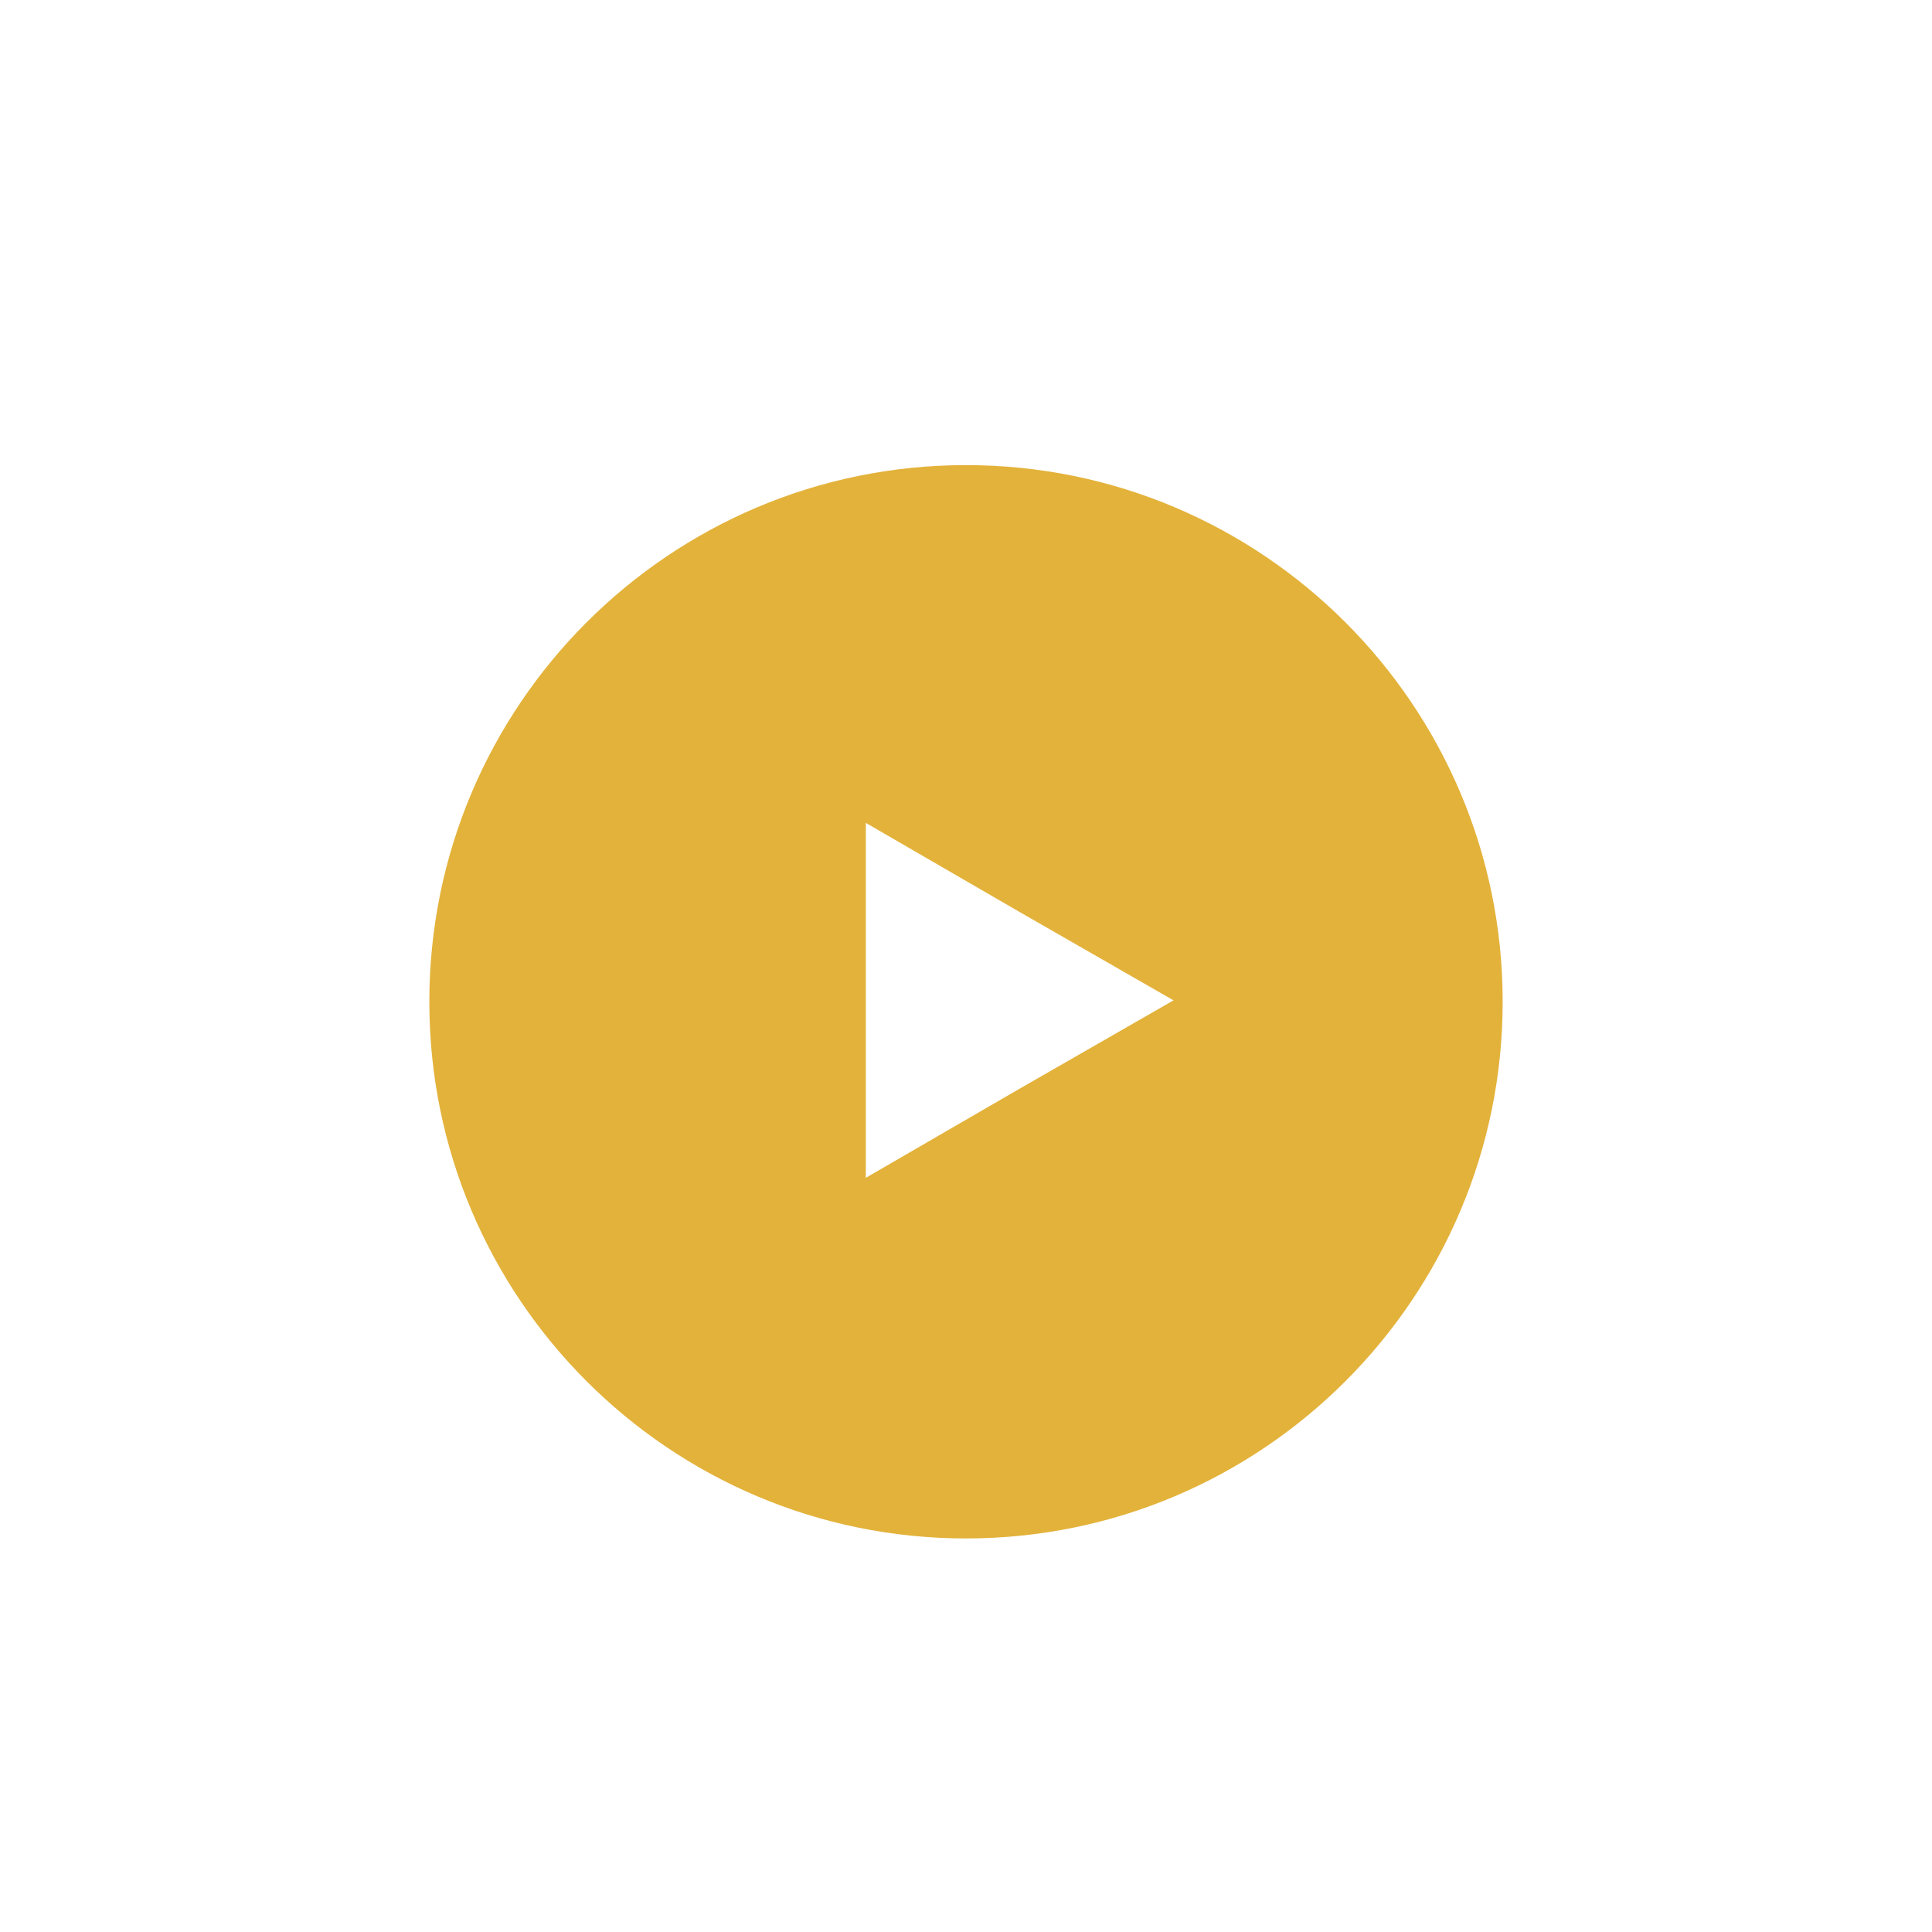 <?xml version="1.0" encoding="utf-8"?>
<!-- Generator: Adobe Illustrator 24.0.2, SVG Export Plug-In . SVG Version: 6.00 Build 0)  -->
<svg version="1.1" id="Layer_1" xmlns="http://www.w3.org/2000/svg" xmlns:xlink="http://www.w3.org/1999/xlink" x="0px" y="0px"
	 viewBox="0 0 135 135" style="enable-background:new 0 0 135 135;" xml:space="preserve">
<style type="text/css">
	.st0{fill:#E3B23A;}
</style>
<path class="st0" d="M67.5,32.5C46.8,32.5,30,49.3,30,70s16.8,37.5,37.5,37.5S105,90.7,105,70S88.2,32.5,67.5,32.5z M71.2,76.1
	l-10.7,6.2V69.9V57.5l10.7,6.2L82,69.9L71.2,76.1z"/>
</svg>
